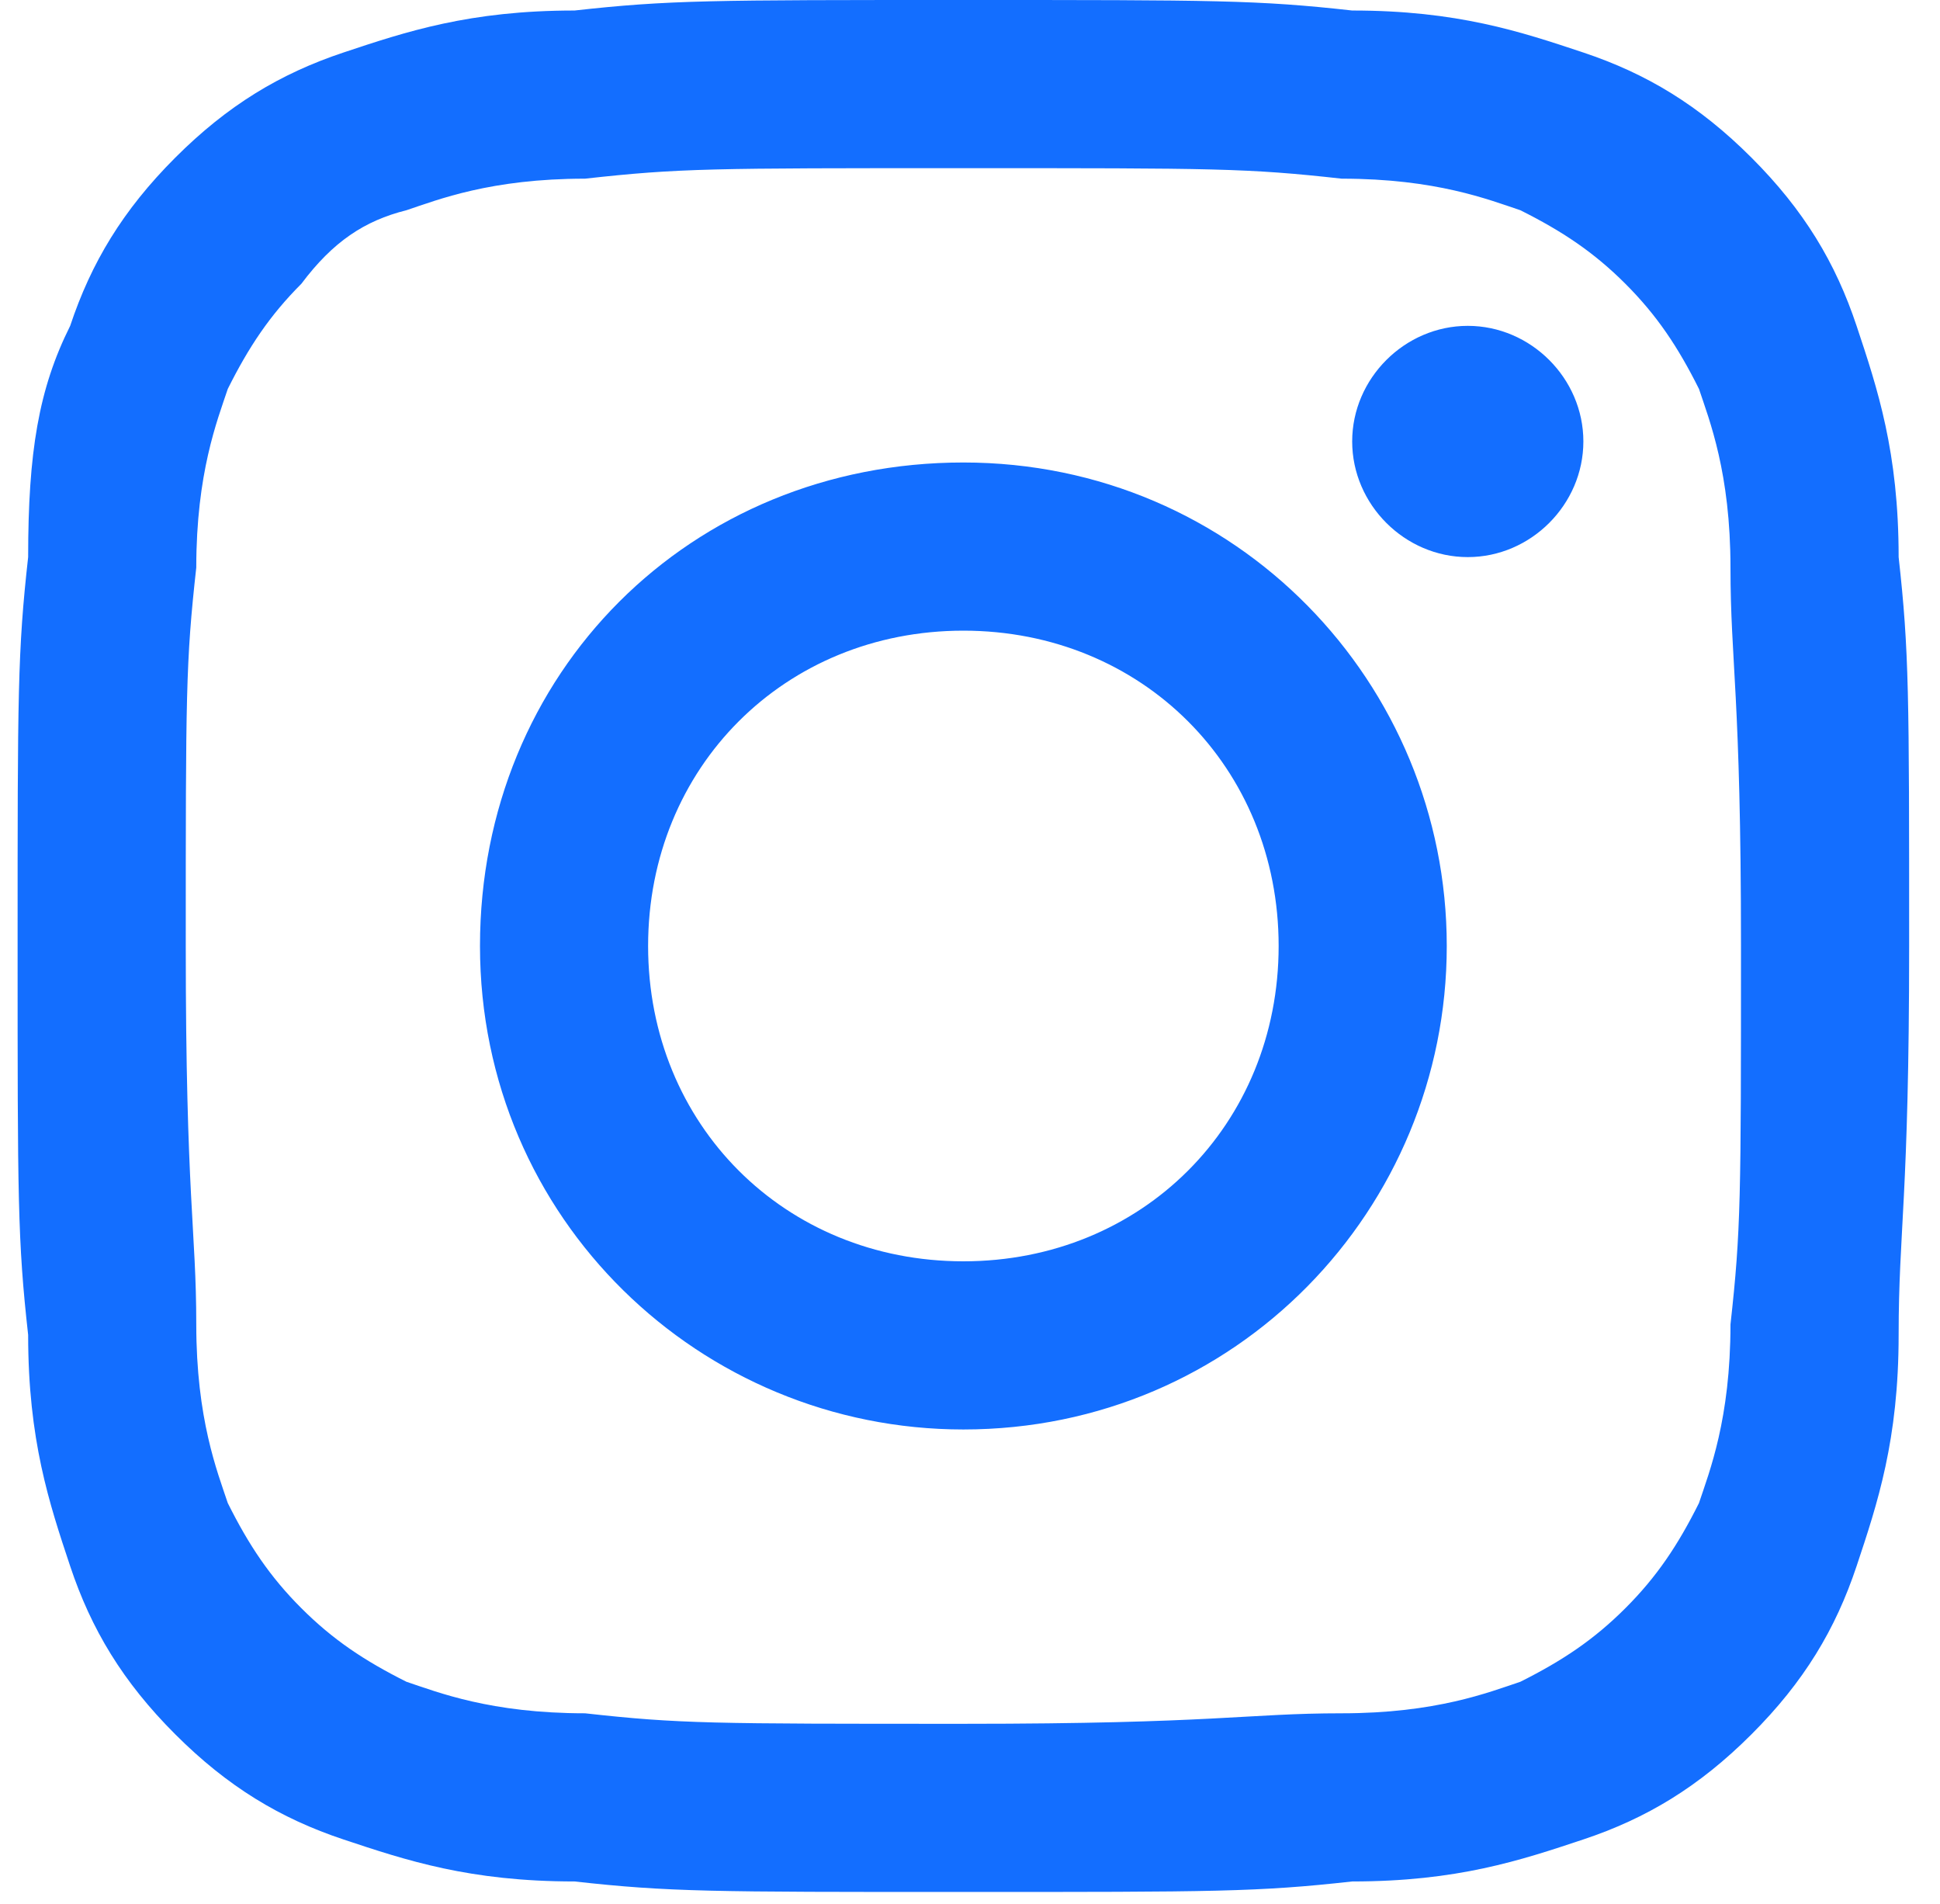<svg width="53" height="52" viewBox="0 0 53 52" fill="none" xmlns="http://www.w3.org/2000/svg">
<path fill-rule="evenodd" clip-rule="evenodd" d="M26.319 4.593C33.209 4.593 34.07 4.593 36.654 4.88C39.238 4.88 40.673 5.455 41.535 5.742C42.683 6.316 43.544 6.89 44.405 7.751C45.267 8.613 45.841 9.474 46.415 10.622C46.702 11.483 47.276 12.919 47.276 15.502C47.276 18.086 47.563 18.948 47.563 25.838C47.563 32.728 47.563 33.589 47.276 36.173C47.276 38.756 46.702 40.192 46.415 41.053C45.841 42.201 45.267 43.063 44.405 43.924C43.544 44.785 42.683 45.359 41.535 45.934C40.673 46.221 39.238 46.795 36.654 46.795C34.07 46.795 33.209 47.082 26.319 47.082C19.429 47.082 18.568 47.082 15.984 46.795C13.4 46.795 11.965 46.221 11.104 45.934C9.955 45.359 9.094 44.785 8.233 43.924C7.371 43.063 6.797 42.201 6.223 41.053C5.936 40.192 5.362 38.756 5.362 36.173C5.362 33.589 5.075 32.728 5.075 25.838C5.075 18.948 5.075 18.086 5.362 15.502C5.362 12.919 5.936 11.483 6.223 10.622C6.797 9.474 7.371 8.613 8.233 7.751C9.094 6.603 9.955 6.029 11.104 5.742C11.965 5.455 13.4 4.88 15.984 4.88C18.568 4.593 19.429 4.593 26.319 4.593ZM26.319 -1.52588e-05C19.429 -1.52588e-05 18.281 -1.52588e-05 15.697 0.287C12.826 0.287 11.104 0.861 9.381 1.435C7.659 2.01 6.223 2.871 4.788 4.306C3.352 5.742 2.491 7.177 1.917 8.9C1.056 10.622 0.769 12.345 0.769 15.216C0.481 17.799 0.481 18.948 0.481 25.838C0.481 32.728 0.481 33.876 0.769 36.46C0.769 39.331 1.343 41.053 1.917 42.776C2.491 44.498 3.352 45.934 4.788 47.369C6.223 48.804 7.659 49.666 9.381 50.24C11.104 50.814 12.826 51.388 15.697 51.388C18.281 51.675 19.429 51.675 26.319 51.675C33.209 51.675 34.357 51.675 36.941 51.388C39.812 51.388 41.535 50.814 43.257 50.24C44.98 49.666 46.415 48.804 47.85 47.369C49.286 45.934 50.147 44.498 50.721 42.776C51.295 41.053 51.87 39.331 51.87 36.46C51.87 33.589 52.157 32.728 52.157 25.838C52.157 18.948 52.157 17.799 51.87 15.216C51.87 12.345 51.295 10.622 50.721 8.9C50.147 7.177 49.286 5.742 47.85 4.306C46.415 2.871 44.98 2.01 43.257 1.435C41.535 0.861 39.812 0.287 36.941 0.287C34.357 -1.52588e-05 33.209 -1.52588e-05 26.319 -1.52588e-05ZM26.319 12.632C18.855 12.632 13.113 18.373 13.113 25.838C13.113 33.302 19.142 39.043 26.319 39.043C33.783 39.043 39.525 33.015 39.525 25.838C39.525 18.66 33.783 12.632 26.319 12.632ZM26.319 34.45C21.439 34.45 17.706 30.718 17.706 25.838C17.706 20.957 21.439 17.225 26.319 17.225C31.2 17.225 34.932 20.957 34.932 25.838C34.932 30.718 31.2 34.45 26.319 34.45ZM40.099 8.9C38.377 8.9 36.941 10.335 36.941 12.057C36.941 13.78 38.377 15.216 40.099 15.216C41.822 15.216 43.257 13.78 43.257 12.057C43.257 10.335 41.822 8.9 40.099 8.9Z" fill="#136EFF"/>
</svg>
